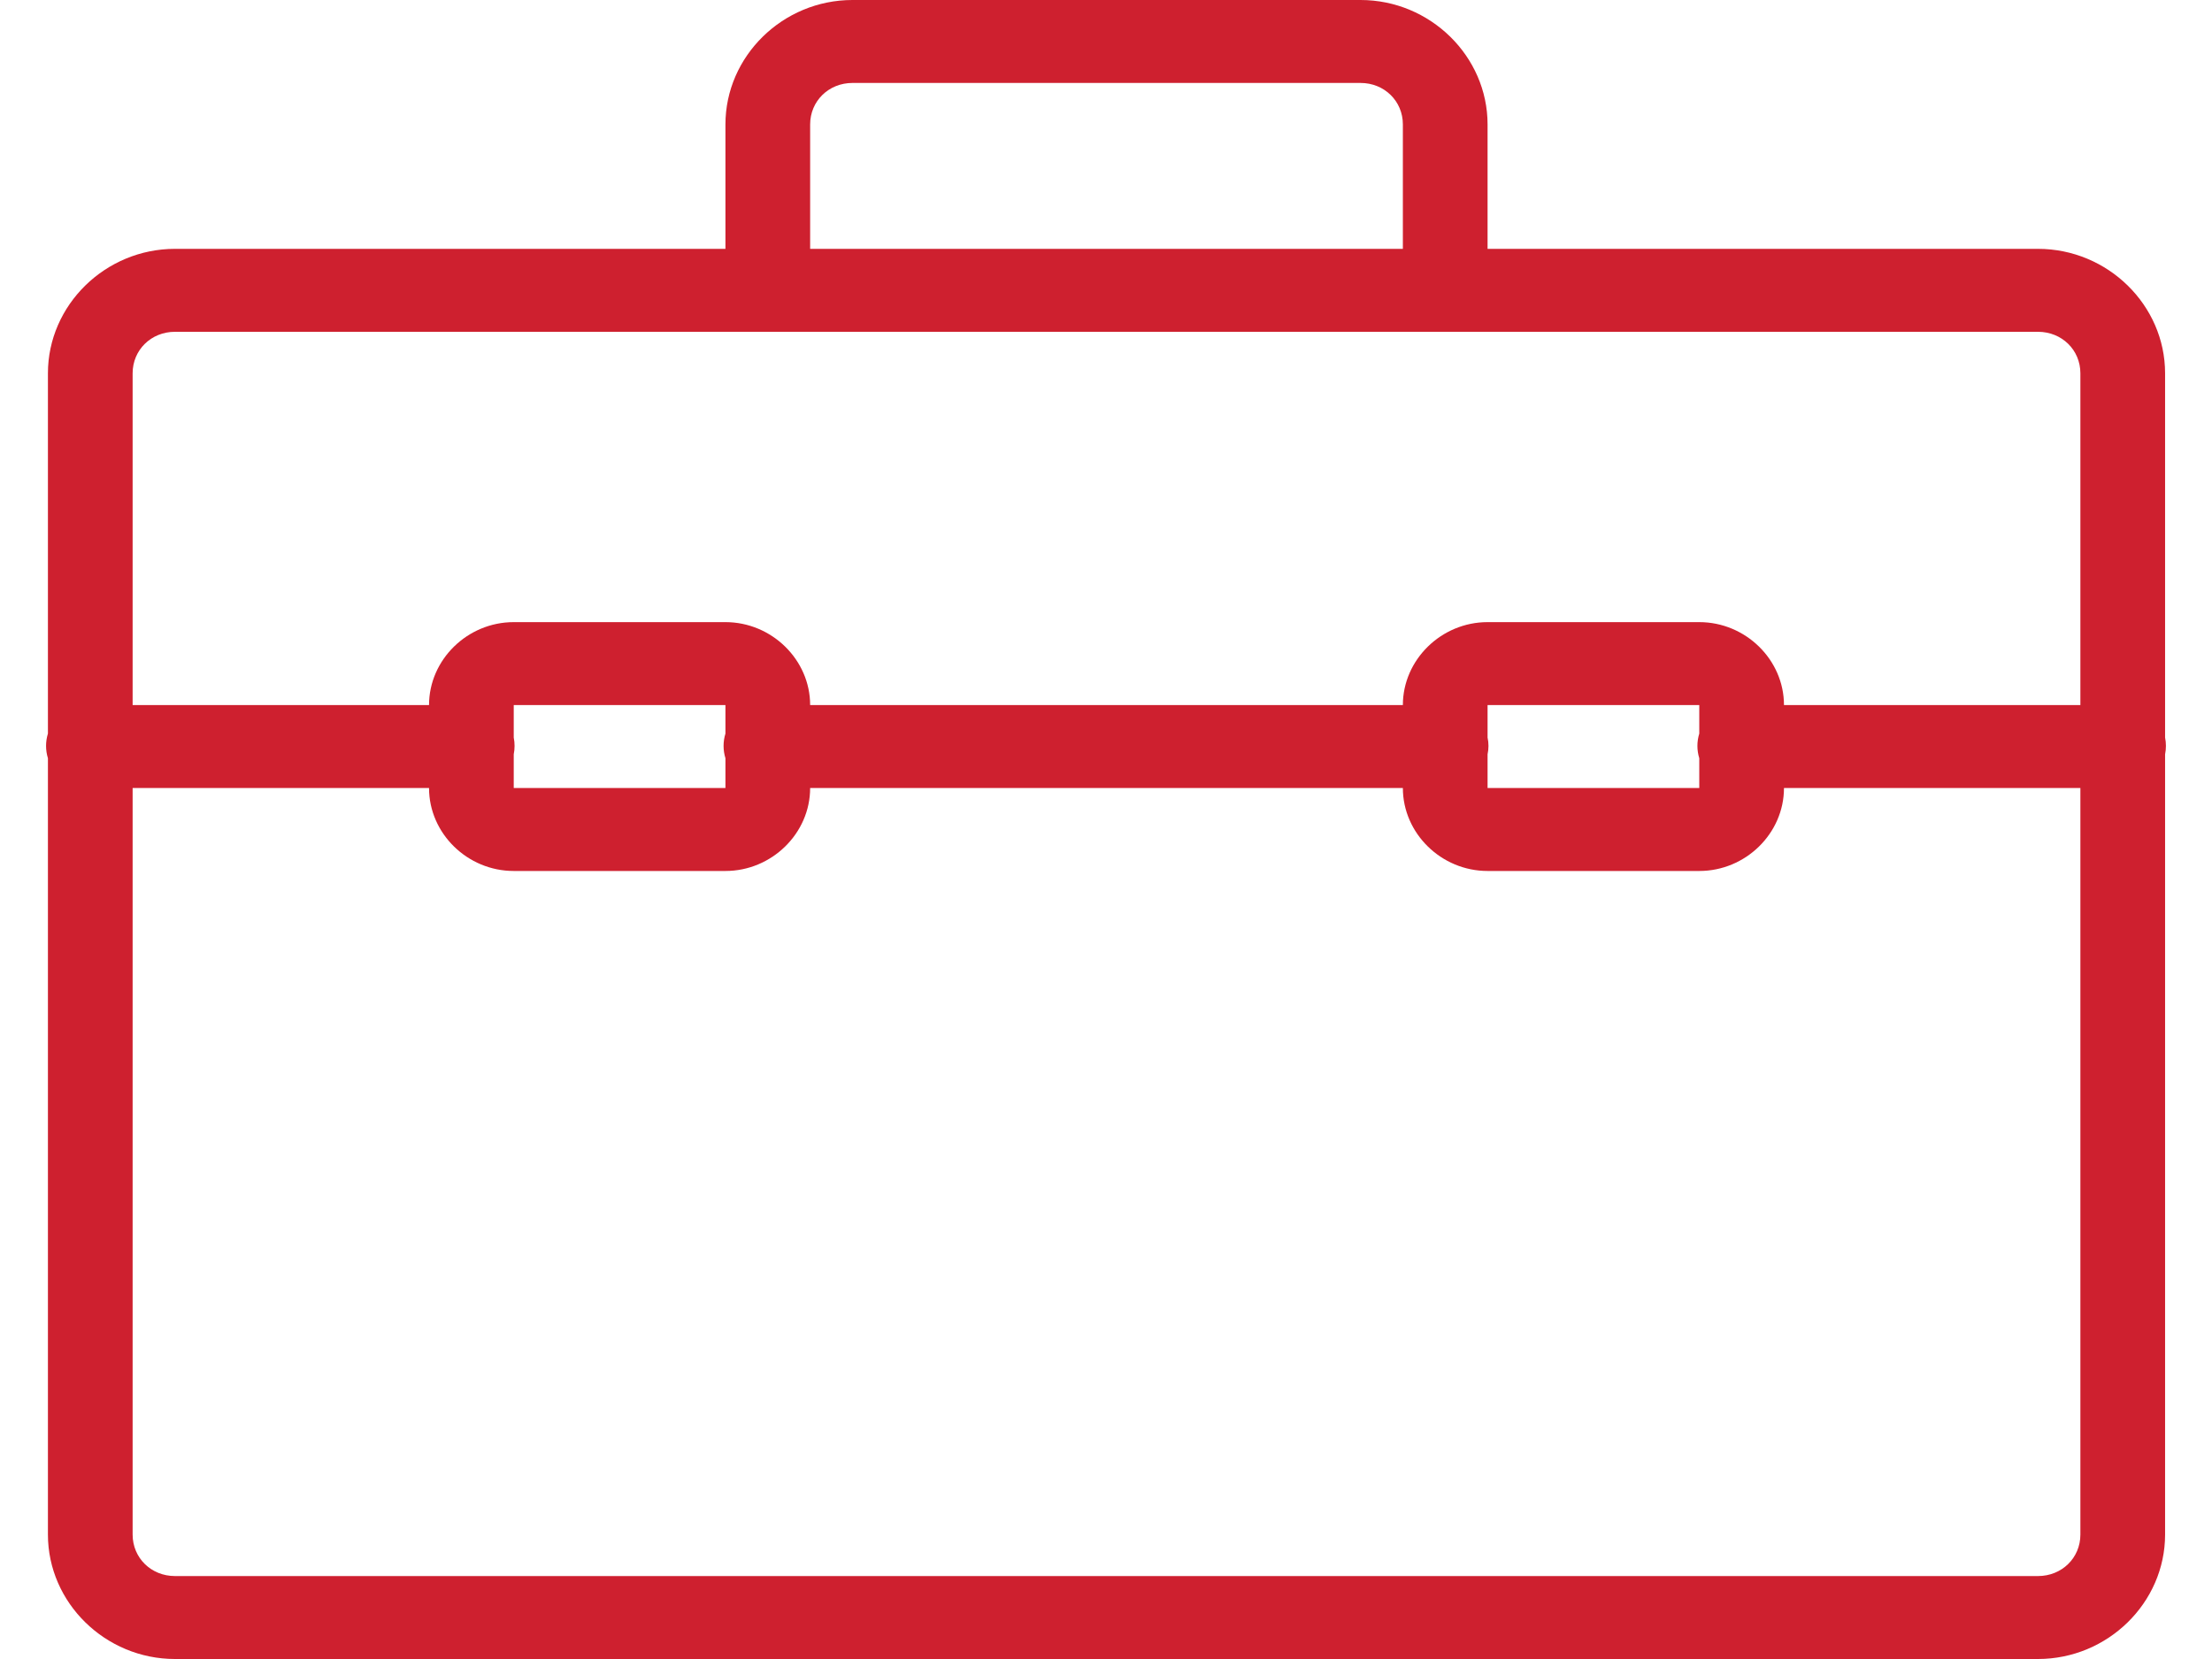 <?xml version="1.0" encoding="UTF-8" standalone="no"?><svg width='24' height='18' viewBox='0 0 24 18' fill='none' xmlns='http://www.w3.org/2000/svg'>
<path d='M9.249 0C8.493 0 7.871 0.61 7.871 1.35V2.7H1.898C1.143 2.7 0.52 3.31 0.52 4.05V7.959C0.493 8.047 0.493 8.139 0.52 8.227V16.65C0.52 17.39 1.143 18 1.898 18H22.112C22.868 18 23.491 17.39 23.491 16.65V8.184C23.503 8.125 23.503 8.061 23.491 8.002V4.05C23.491 3.31 22.868 2.7 22.112 2.7H16.14V1.35C16.14 0.61 15.517 0 14.762 0H9.249ZM9.249 0.9H14.762C15.02 0.9 15.221 1.097 15.221 1.35V2.7H8.79V1.35C8.79 1.097 8.991 0.9 9.249 0.9ZM1.898 3.6H22.112C22.371 3.6 22.572 3.797 22.572 4.05V7.65H19.356C19.356 7.158 18.94 6.75 18.437 6.75H16.14C15.638 6.75 15.221 7.158 15.221 7.65H8.79C8.79 7.158 8.373 6.75 7.871 6.75H5.574C5.071 6.75 4.655 7.158 4.655 7.65H1.439V4.05C1.439 3.797 1.64 3.6 1.898 3.6ZM5.574 7.65H7.871V7.959C7.844 8.047 7.844 8.139 7.871 8.227V8.55H5.574V8.184C5.586 8.125 5.586 8.061 5.574 8.002V7.65ZM16.14 7.65H18.437V7.959C18.41 8.047 18.41 8.139 18.437 8.227V8.55H16.14V8.184C16.153 8.125 16.153 8.061 16.14 8.002V7.65ZM1.439 8.55H4.655C4.655 9.042 5.071 9.45 5.574 9.45H7.871C8.373 9.45 8.79 9.042 8.79 8.55H15.221C15.221 9.042 15.638 9.45 16.14 9.45H18.437C18.94 9.45 19.356 9.042 19.356 8.55H22.572V16.65C22.572 16.903 22.371 17.1 22.112 17.1H1.898C1.64 17.1 1.439 16.903 1.439 16.65V8.55Z' fill='#CE202F'/>
</svg>
